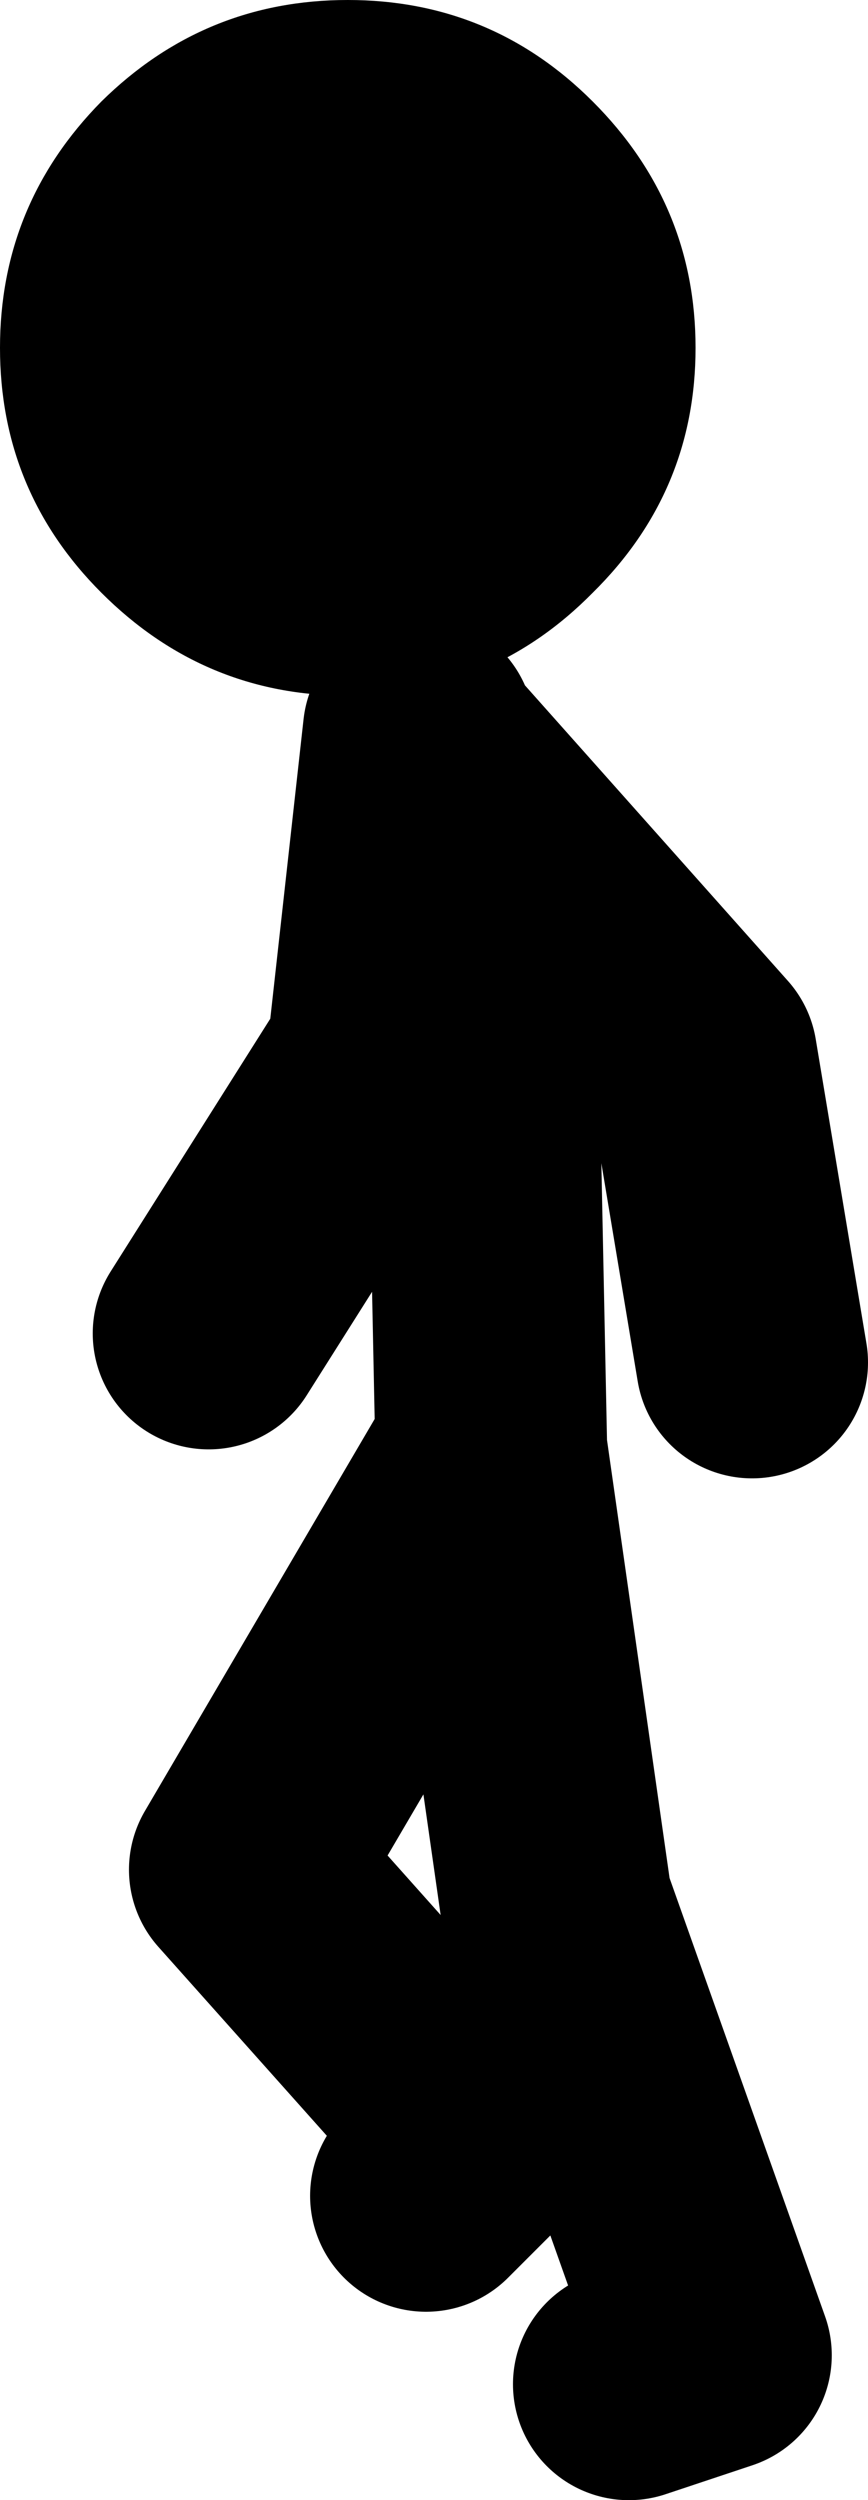<?xml version="1.0" encoding="UTF-8" standalone="no"?>
<svg xmlns:xlink="http://www.w3.org/1999/xlink" height="86.25px" width="29.95px" xmlns="http://www.w3.org/2000/svg">
  <g transform="matrix(1.0, 0.0, 0.0, 1.0, 461.45, -4.75)">
    <path d="M-446.75 80.5 L-444.75 78.5 -453.0 69.25 -444.5 54.75 -444.75 42.5 -446.95 30.35 -447.0 30.0 -448.25 41.25 -454.25 50.75 M-439.75 87.0 L-436.75 86.0 -442.25 70.5 -444.5 54.75 M-435.5 51.75 L-437.25 41.25 -446.95 30.35" fill="none" stroke="#000000" stroke-linecap="round" stroke-linejoin="round" stroke-width="8.0"/>
    <path d="M-441.0 8.25 Q-437.45 11.8 -437.45 16.75 -437.45 21.7 -441.0 25.2 -444.5 28.75 -449.45 28.75 -454.4 28.75 -457.95 25.2 -461.45 21.7 -461.45 16.75 -461.45 11.8 -457.95 8.25 -454.4 4.75 -449.45 4.75 -444.5 4.75 -441.0 8.25" fill="#000000" fill-rule="evenodd" stroke="none"/>
  </g>
</svg>
